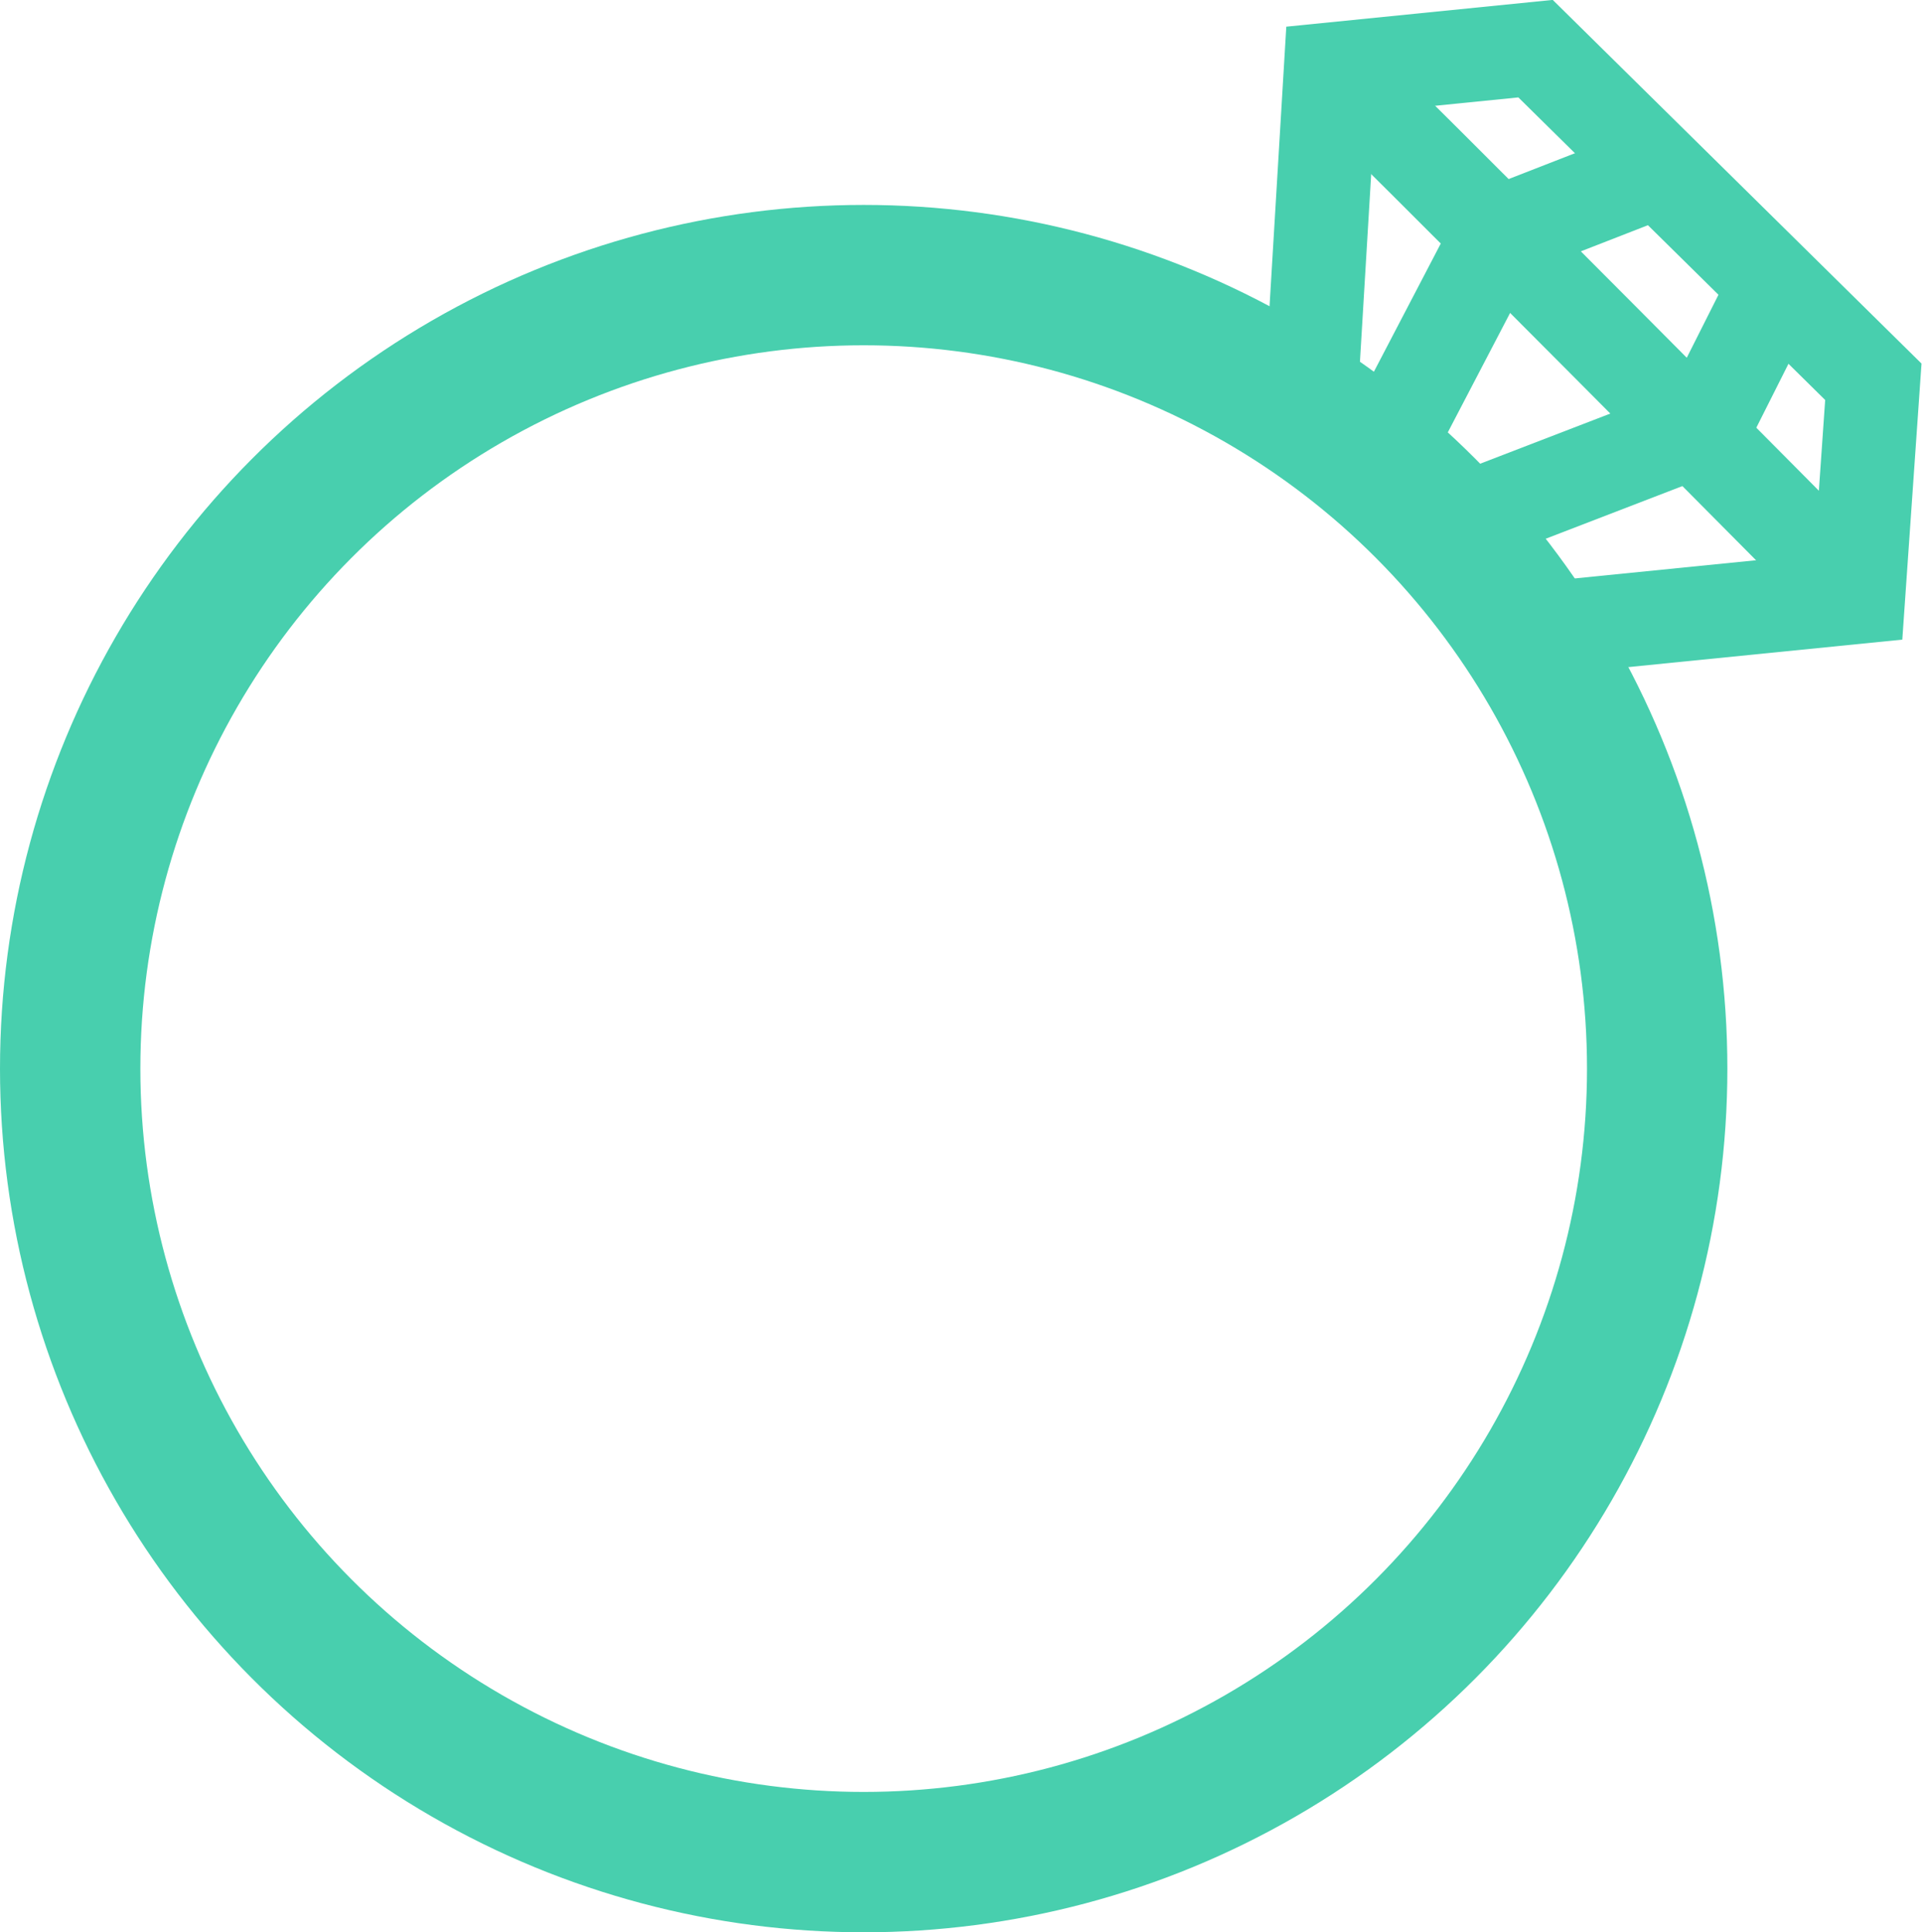 <svg id="Layer_2" data-name="Layer 2" xmlns="http://www.w3.org/2000/svg" width="20.54" height="20.65" viewBox="0 0 20.54 20.65"><defs><style>.cls-1,.cls-2{fill:none;stroke:#48cfae;}.cls-1{stroke-width:1.5px;}</style></defs><title>ring-me</title><circle class="cls-1" cx="9.23" cy="11.42" r="8.48"/><polyline class="cls-2" points="14 4.41 14.22 0.74 16.41 0.52 20.02 4.08 19.86 6.38 16.57 6.71"/><path class="cls-2" d="M14.3,1c.27.22,5.64,5.64,5.64,5.64" transform="translate(-0.08 -0.26)"/><polyline class="cls-2" points="15.64 5.56 18.21 4.57 18.98 3.04"/><polyline class="cls-2" points="14.82 4.79 16.02 2.49 17.56 1.89"/></svg>